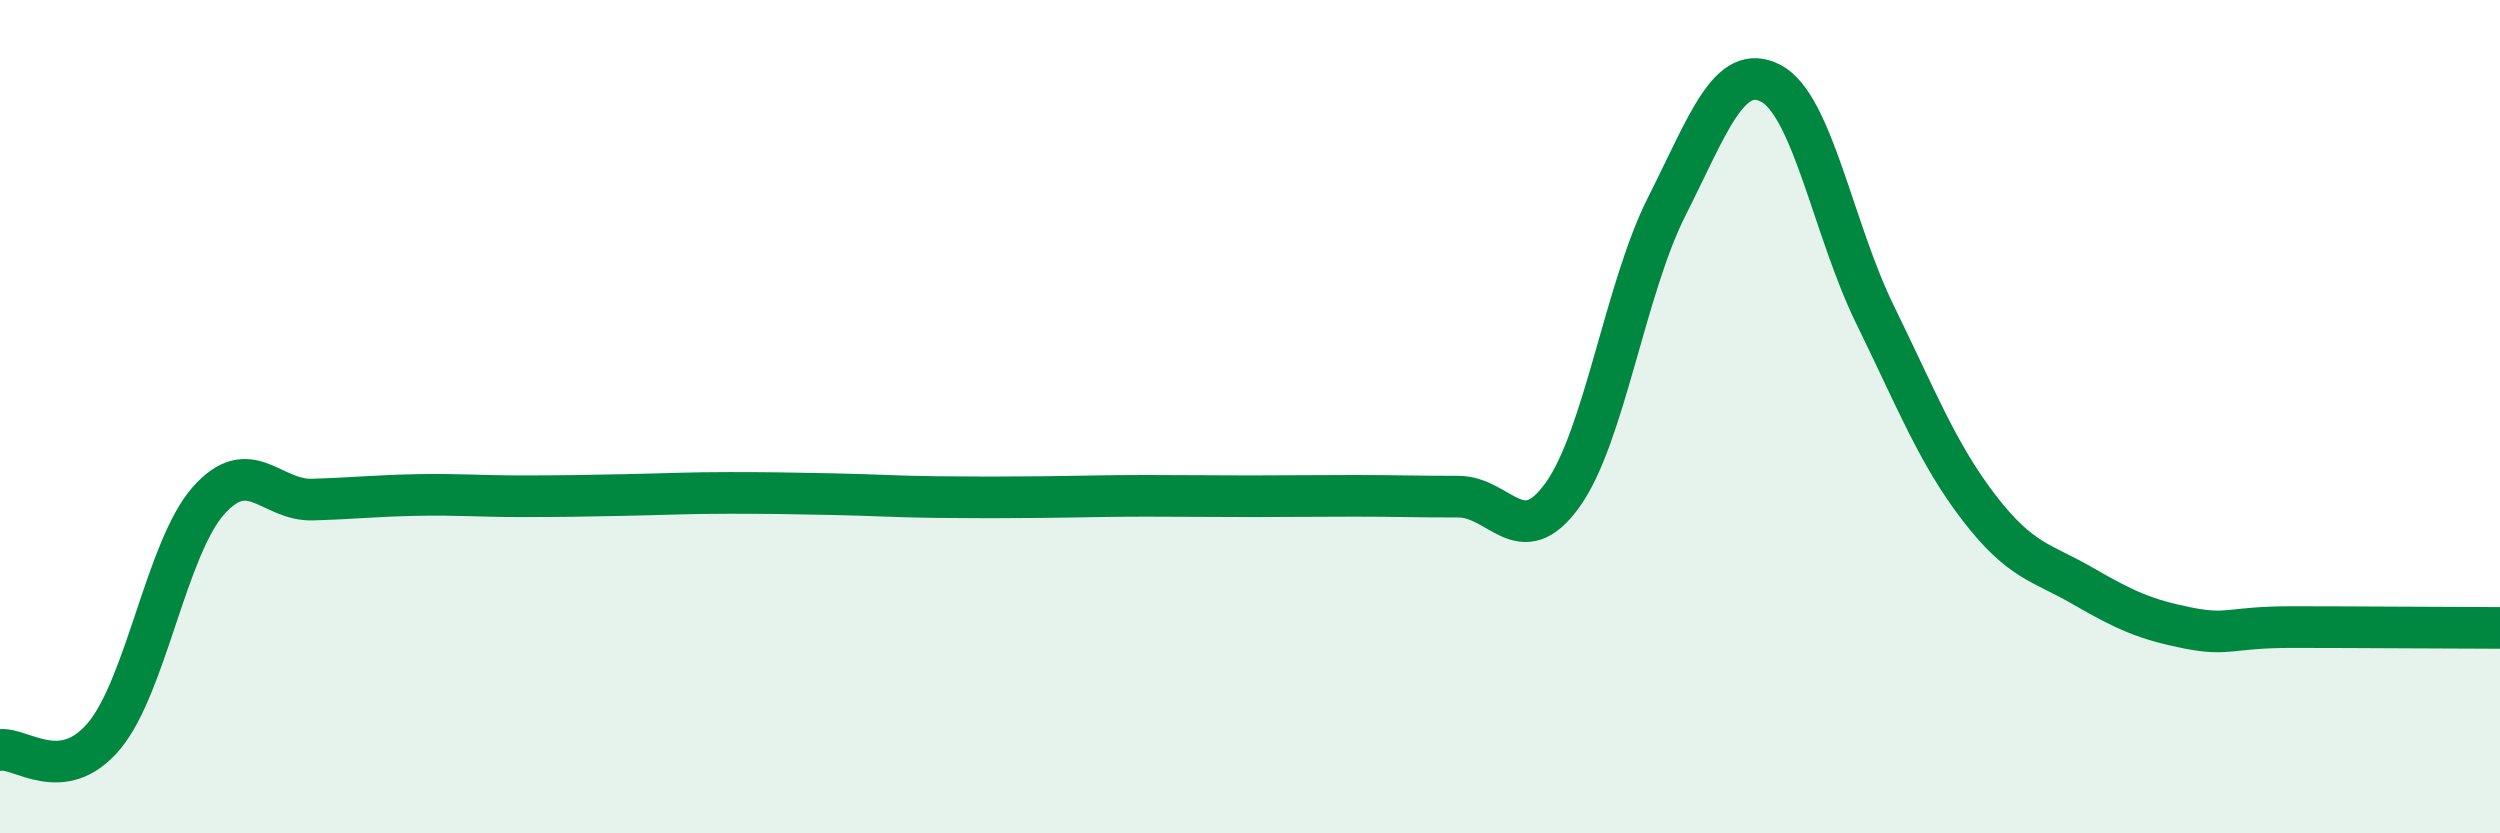 
    <svg width="60" height="20" viewBox="0 0 60 20" xmlns="http://www.w3.org/2000/svg">
      <path
        d="M 0,18 C 0.5,17.93 1.5,18.86 2.5,17.66 C 3.5,16.46 4,13.15 5,12.02 C 6,10.89 6.5,12.02 7.5,11.99 C 8.5,11.96 9,11.9 10,11.88 C 11,11.86 11.5,11.91 12.5,11.91 C 13.5,11.91 14,11.9 15,11.88 C 16,11.86 16.5,11.83 17.5,11.83 C 18.5,11.83 19,11.84 20,11.86 C 21,11.88 21.5,11.92 22.5,11.93 C 23.5,11.94 24,11.94 25,11.93 C 26,11.92 26.5,11.9 27.5,11.9 C 28.5,11.9 29,11.91 30,11.91 C 31,11.91 31.5,11.9 32.5,11.9 C 33.5,11.9 34,11.92 35,11.92 C 36,11.92 36.5,13.27 37.5,11.88 C 38.5,10.49 39,6.94 40,4.96 C 41,2.98 41.5,1.48 42.5,2 C 43.5,2.52 44,5.51 45,7.55 C 46,9.59 46.5,10.89 47.5,12.19 C 48.5,13.49 49,13.49 50,14.07 C 51,14.65 51.5,14.87 52.5,15.07 C 53.5,15.27 53.5,15.05 55,15.05 C 56.5,15.05 59,15.07 60,15.07L60 20L0 20Z"
        fill="#008740"
        opacity="0.1"
        stroke-linecap="round"
        stroke-linejoin="round"
      />
      <path
        d="M 0,18 C 0.5,17.93 1.5,18.86 2.5,17.66 C 3.5,16.46 4,13.15 5,12.02 C 6,10.89 6.5,12.02 7.5,11.99 C 8.5,11.96 9,11.9 10,11.88 C 11,11.86 11.5,11.91 12.5,11.91 C 13.5,11.91 14,11.9 15,11.88 C 16,11.86 16.5,11.83 17.5,11.83 C 18.5,11.83 19,11.84 20,11.86 C 21,11.88 21.5,11.92 22.5,11.93 C 23.5,11.94 24,11.94 25,11.93 C 26,11.92 26.5,11.9 27.5,11.9 C 28.5,11.9 29,11.91 30,11.91 C 31,11.91 31.5,11.9 32.5,11.9 C 33.5,11.9 34,11.92 35,11.92 C 36,11.92 36.5,13.27 37.5,11.88 C 38.5,10.49 39,6.94 40,4.96 C 41,2.98 41.5,1.48 42.5,2 C 43.5,2.52 44,5.51 45,7.55 C 46,9.59 46.5,10.89 47.5,12.19 C 48.5,13.49 49,13.49 50,14.07 C 51,14.65 51.5,14.87 52.5,15.07 C 53.5,15.27 53.5,15.05 55,15.05 C 56.5,15.05 59,15.07 60,15.07"
        stroke="#008740"
        stroke-width="1"
        fill="none"
        stroke-linecap="round"
        stroke-linejoin="round"
      />
    </svg>
  